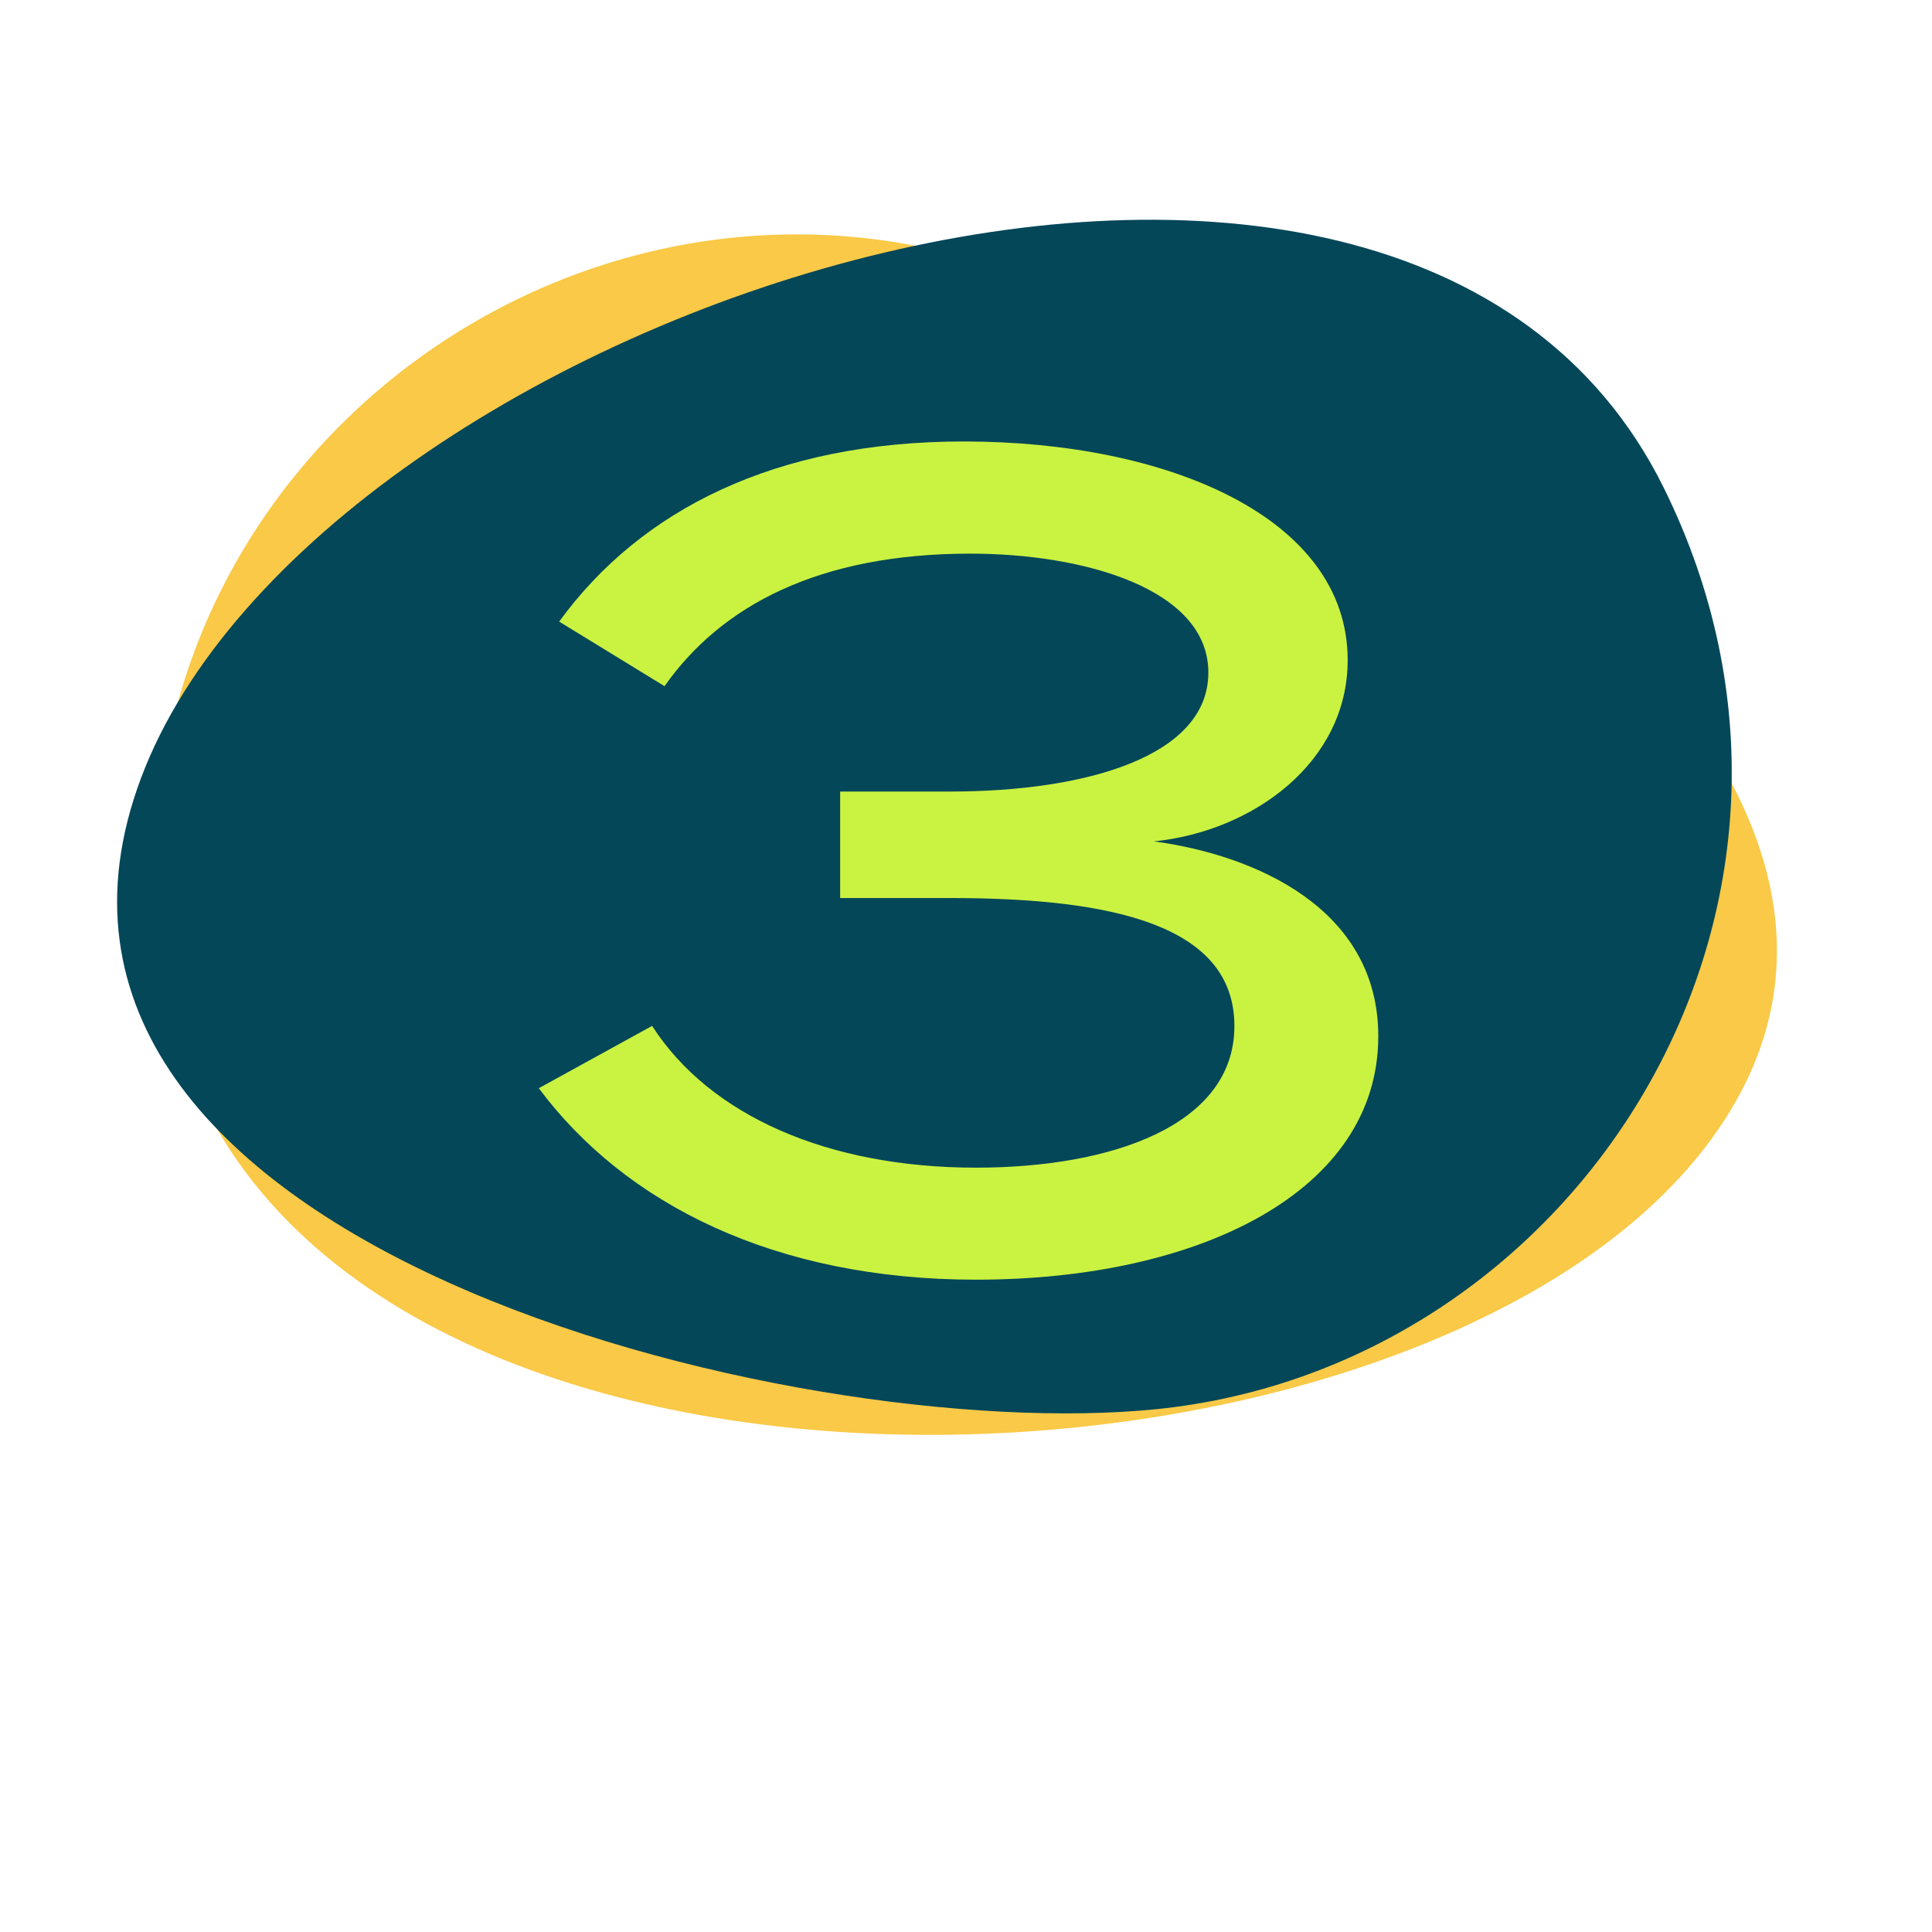 <svg xmlns="http://www.w3.org/2000/svg" viewBox="0 0 500 500"><defs><style>.cls-1{fill:#f9c947;}.cls-2{fill:#034759;}.cls-3{fill:#caf241;}</style></defs><g id="Layer_3" data-name="Layer 3"><path class="cls-1" d="M441.16,297.11C520,195,329.87,82.1,237.9,63.79,130,42.3,23.1,134.26,42.42,253.21,67.28,406.24,362.34,399.23,441.16,297.11Z"></path><path class="cls-2" d="M36.52,201.3C-8.86,322.05,206,374.18,299.31,364.69,408.77,353.55,484,234.28,430.58,126.24,361.9-12.76,81.89,80.55,36.52,201.3Z"></path><path class="cls-3" d="M252.61,302.19c34.89,0,66.85-10.85,66.85-36.65,0-26.09-31.37-33.13-73.59-33.13H217.43V204.85h28.44c35.18,0,66.85-9.09,66.85-30.79s-32.26-30.78-61.58-30.78c-39.28,0-64.5,13.48-79.16,34.3l-27.27-16.71c21.11-29,56-46.62,104.68-46.62,52.77,0,99.39,19.64,99.39,56.59,0,26.39-24.34,44.27-50.14,46.91,26.1,3.52,58.06,17.3,58.06,50.43,0,40.17-46.33,63-104.09,63-52.19,0-90.89-19.65-113.17-49.55l29.32-16.13C183.71,288.7,214.2,302.19,252.61,302.19Z"></path></g></svg>